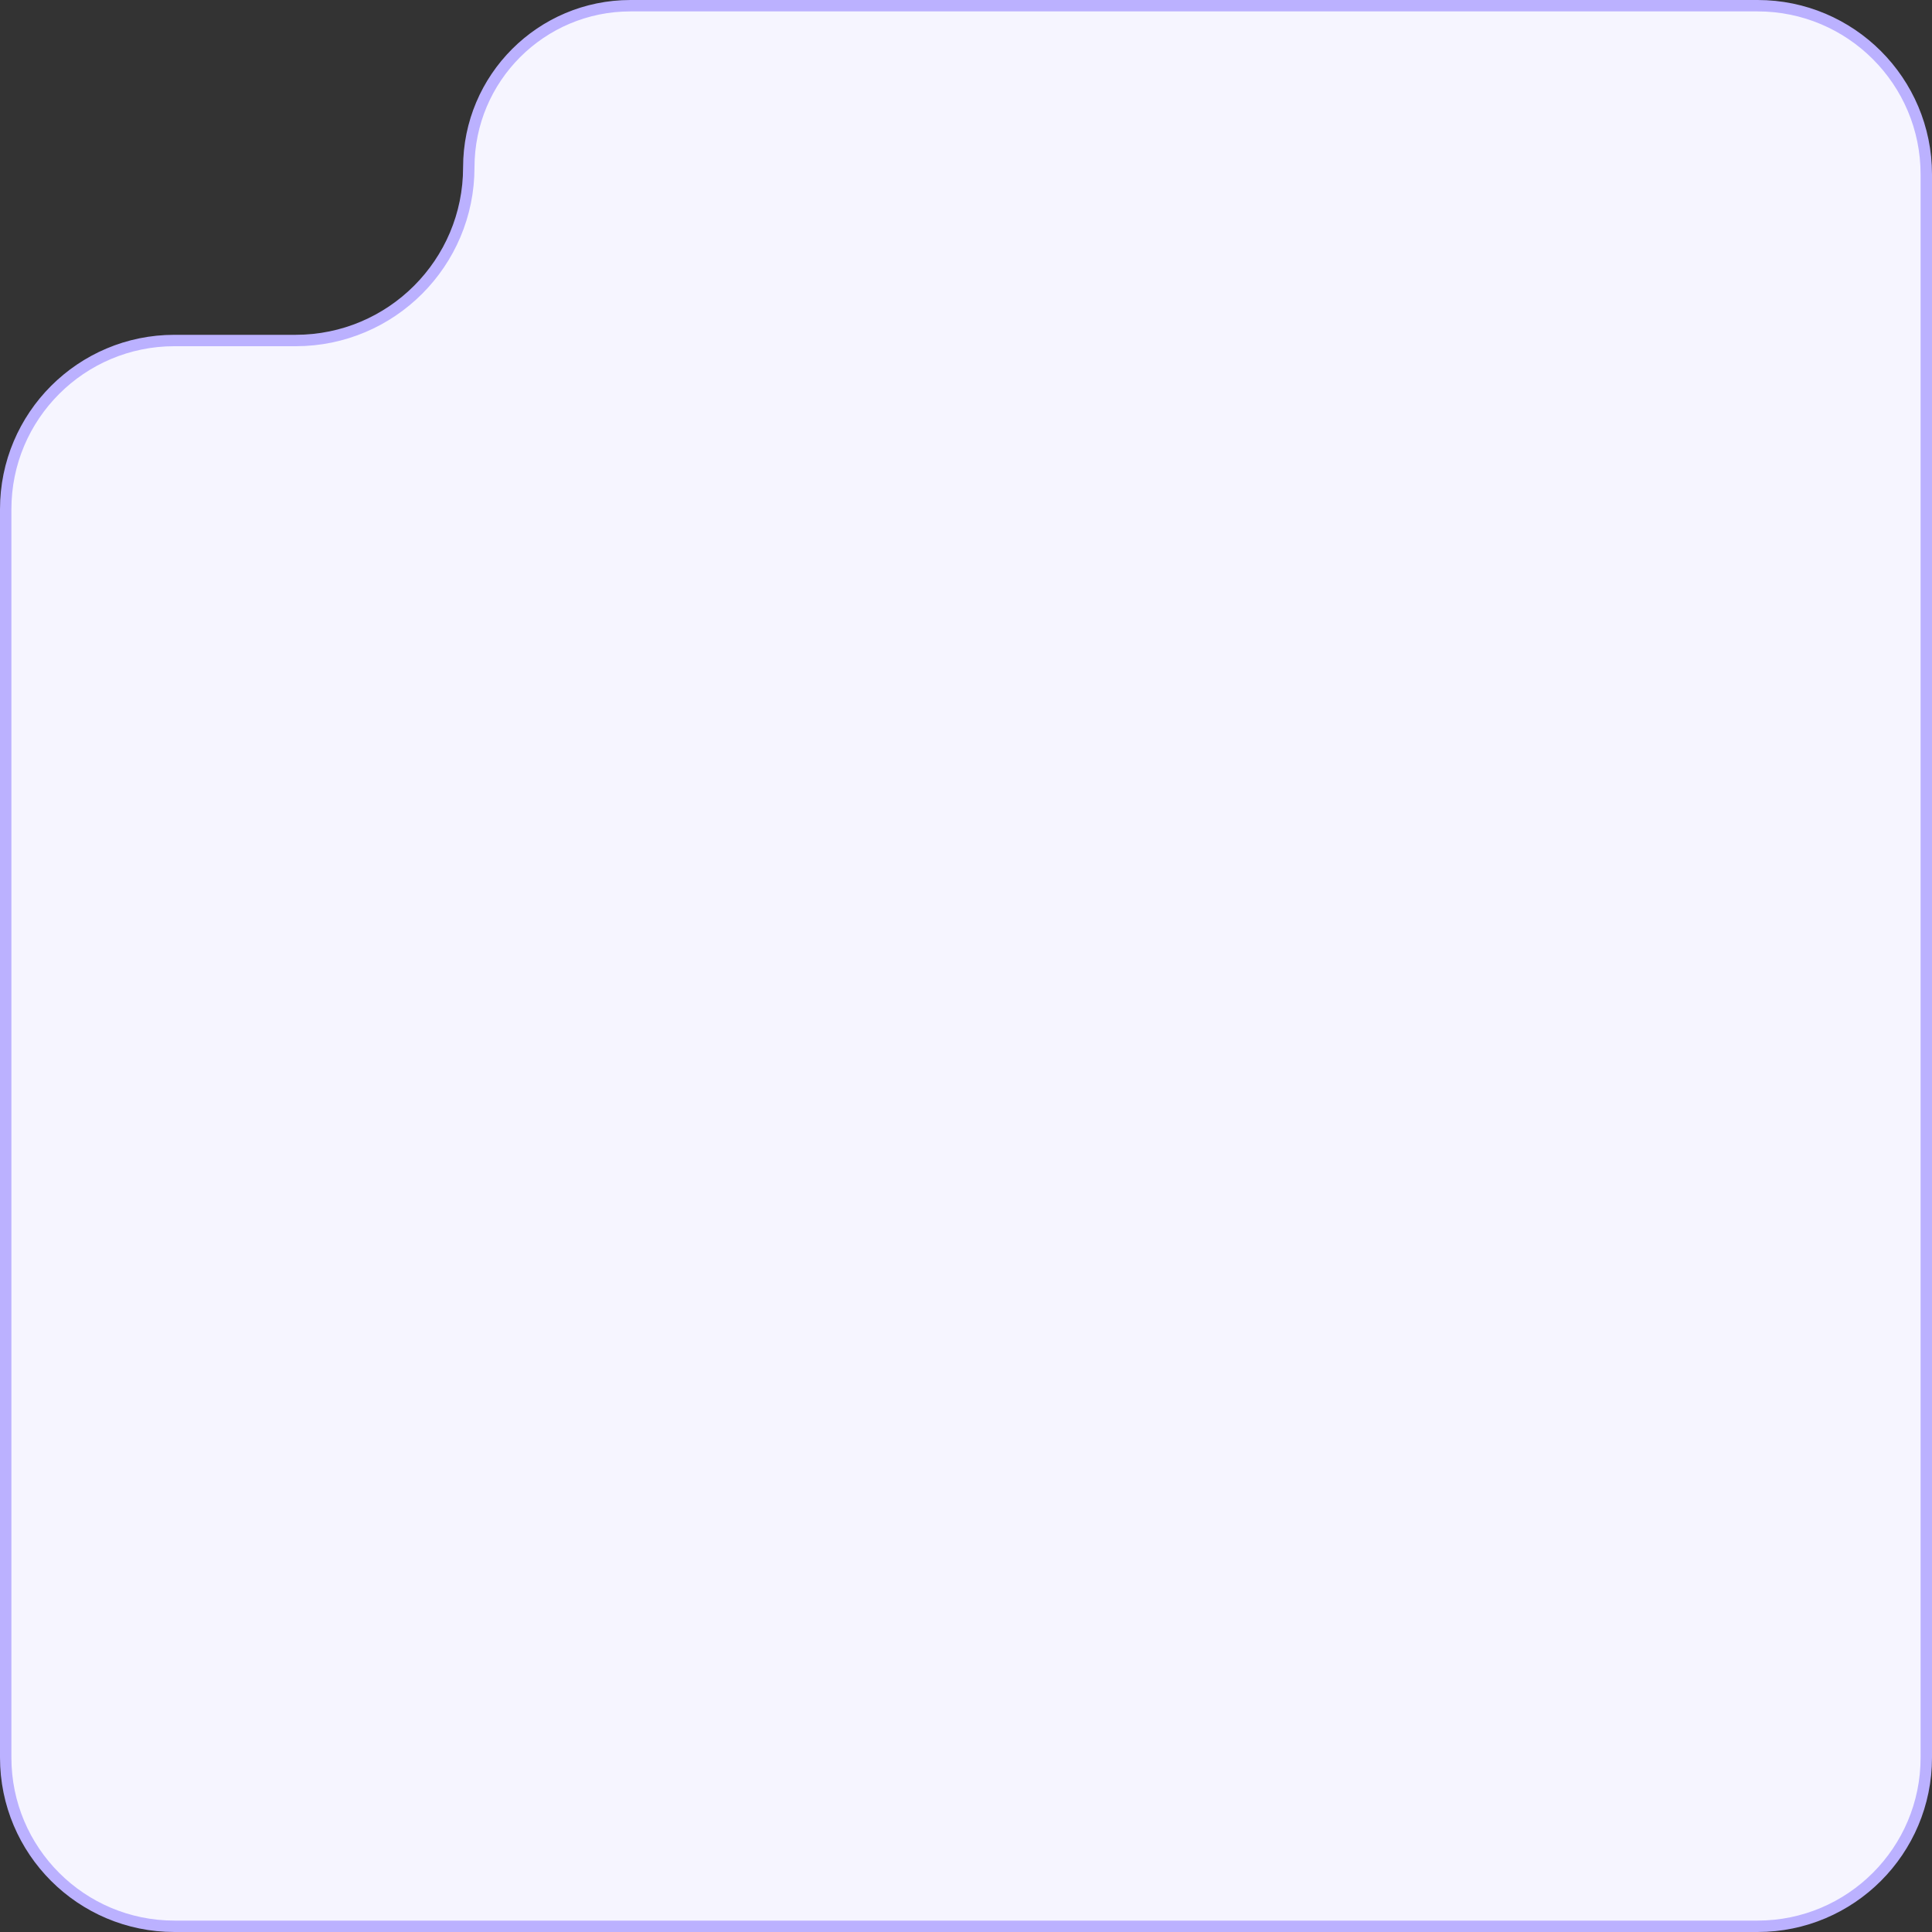 <?xml version="1.0" encoding="utf-8"?>
<svg xmlns="http://www.w3.org/2000/svg" fill="none" height="100%" overflow="visible" preserveAspectRatio="none" style="display: block;" viewBox="0 0 288 288" width="100%">
<rect x="0" y="0" width="288" height="288" fill="#333333" stroke="none"/>
<path d="M93.986 0.85H262C275.89 0.85 287.15 12.11 287.15 26V262C287.15 275.89 275.89 287.15 262 287.15H26C12.11 287.15 0.85 275.89 0.85 262V75.908C0.85 62.019 12.11 50.759 26 50.759H44.077C58.328 50.759 69.882 39.205 69.882 24.954C69.882 11.642 80.674 0.85 93.986 0.85Z" fill="#F6F5FF" id="Rectangle 2" stroke="#BBB1FF" stroke-width="1.7"/>
</svg>